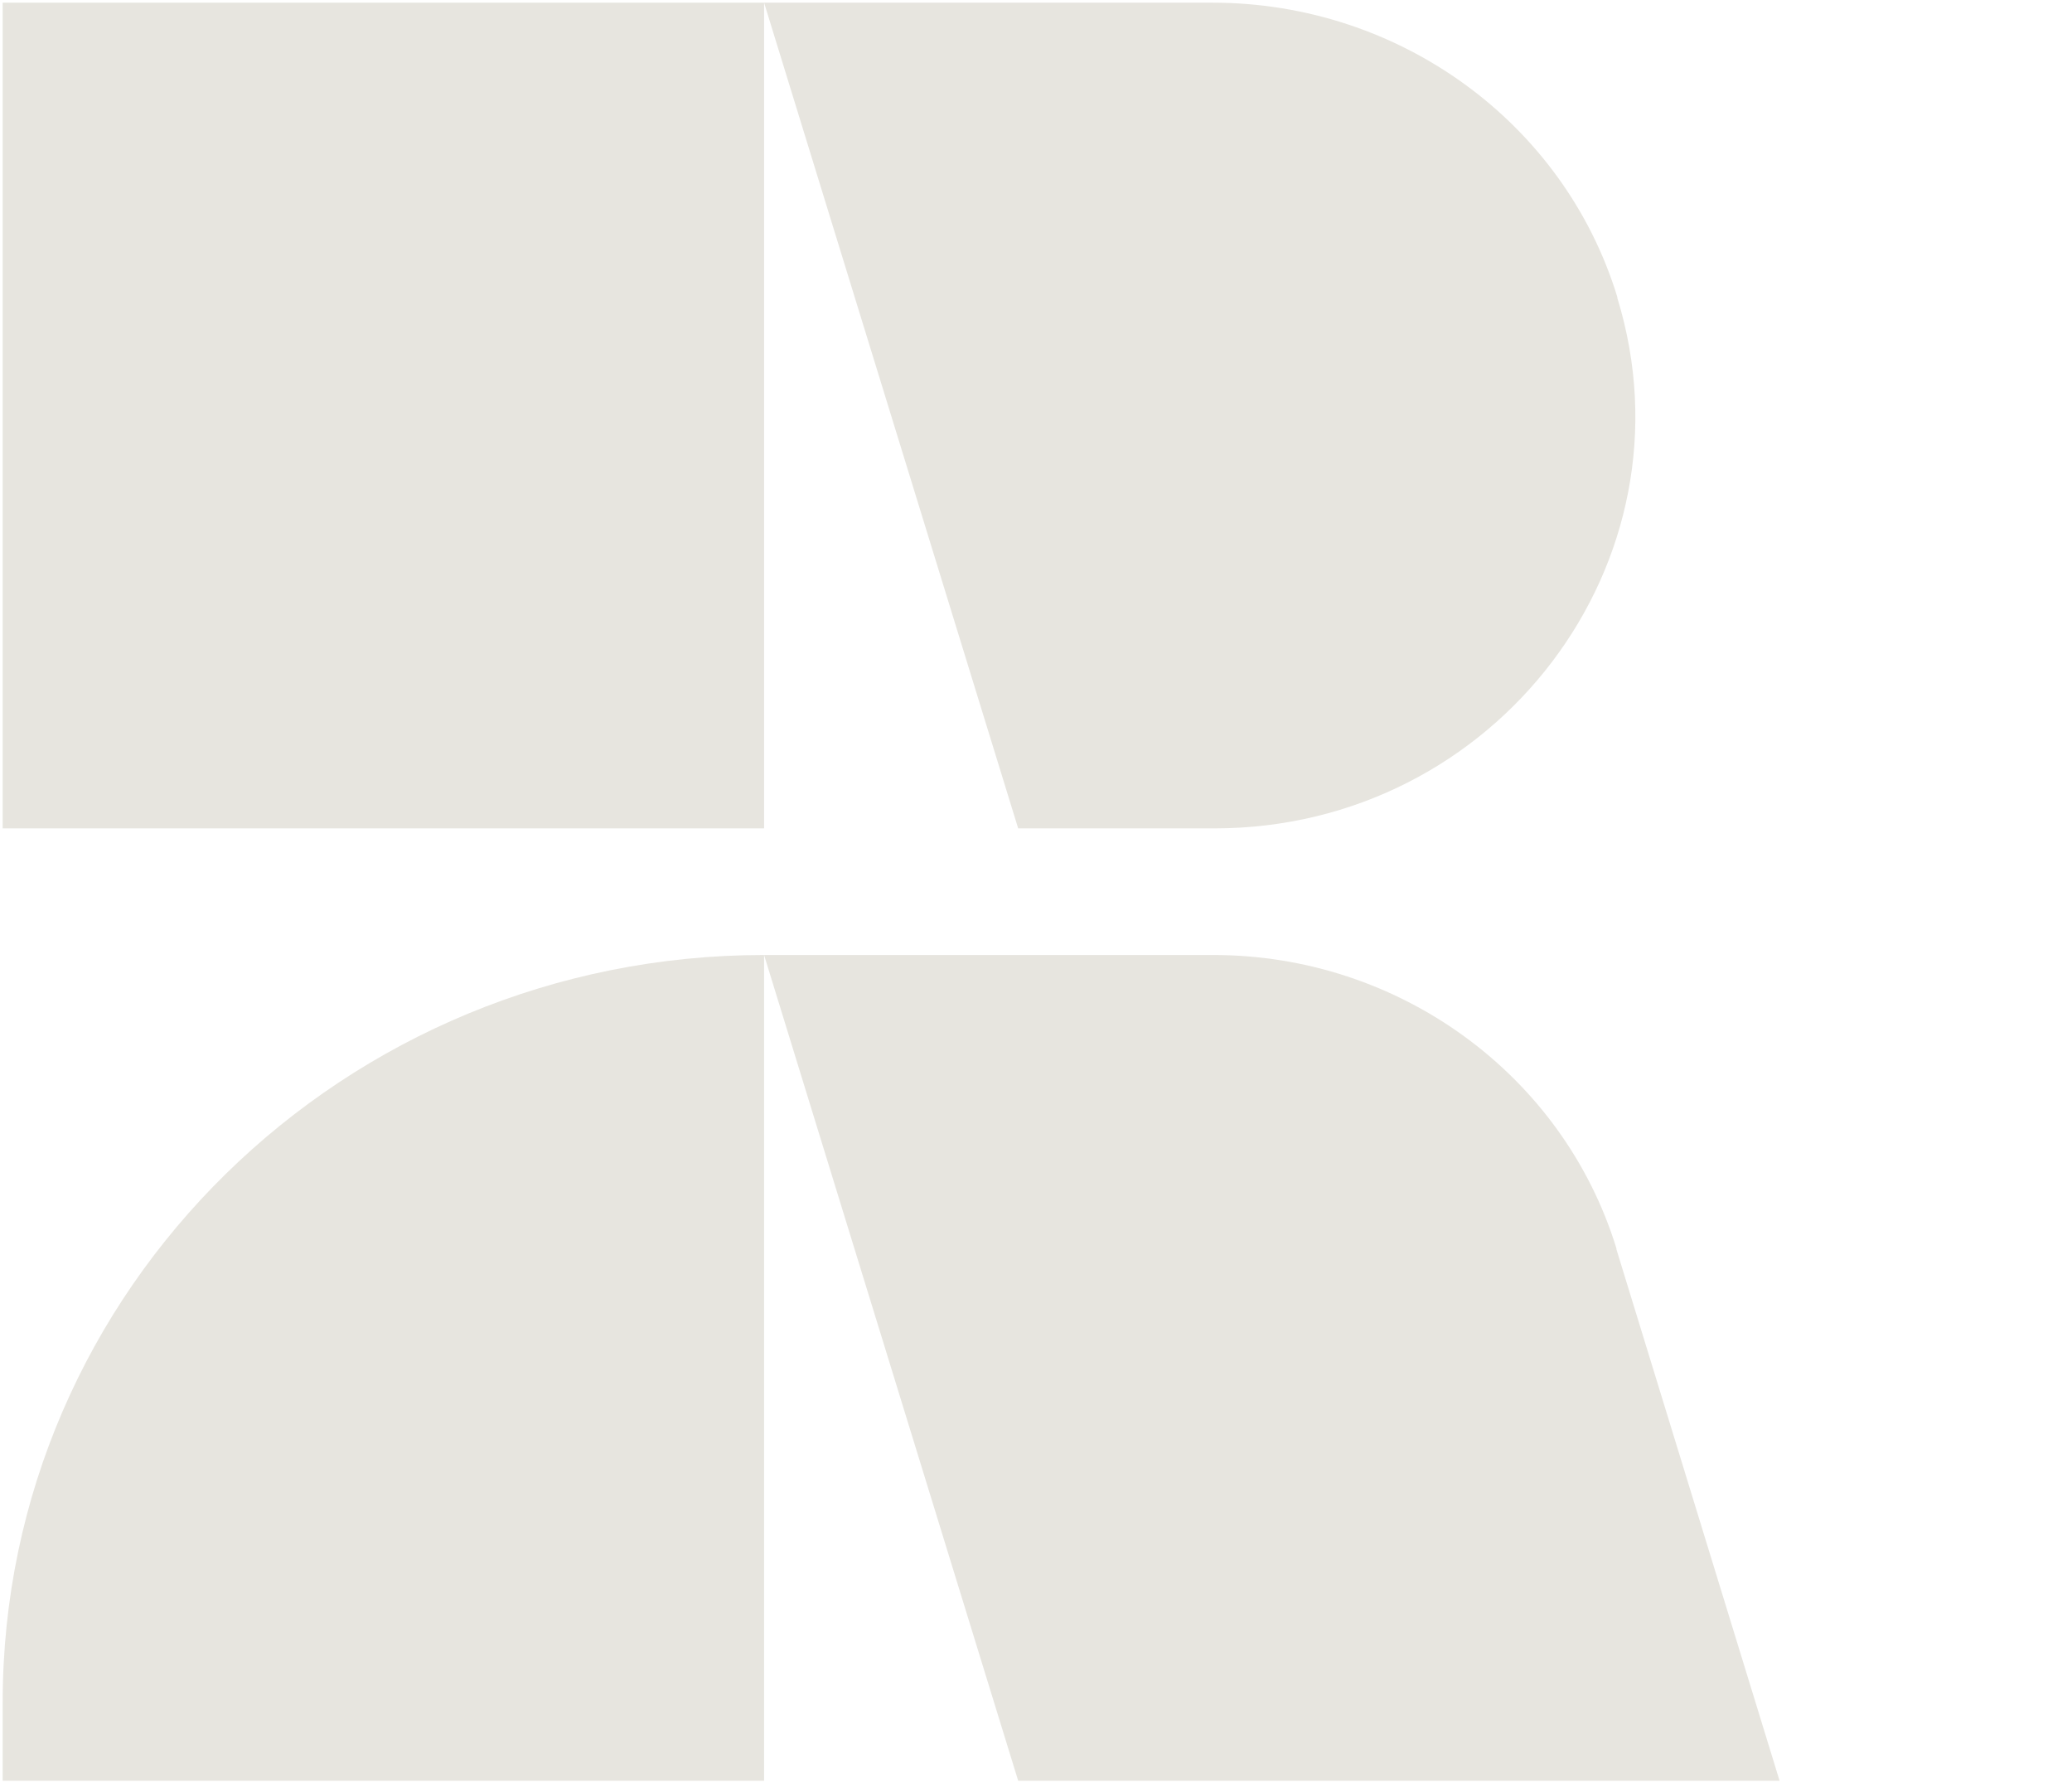 <svg xmlns="http://www.w3.org/2000/svg" id="Layer_1" data-name="Layer 1" width="232.4" height="200" viewBox="0 0 232.4 200"><defs><style>      .cls-1 {        fill: #e7e5df;        stroke-width: 0px;      }    </style></defs><rect class="cls-1" x=".3" y=".3" width="85.4" height="92.6"></rect><path class="cls-1" d="M181.4,33.3h0C175.4,13.7,156.9.3,136,.3h-50.3l28.5,92.6h22c31.6,0,54.3-29.9,45.2-59.5Z"></path><path class="cls-1" d="M.3,190.9v8.8h85.4v-92.6h0C38.6,107.1.3,144.6.3,190.9Z"></path><path class="cls-1" d="M181.3,140c-6-19.5-24.4-32.9-45.2-32.9h-50.4l28.5,92.6h85.4l-18.3-59.6Z"></path></svg>